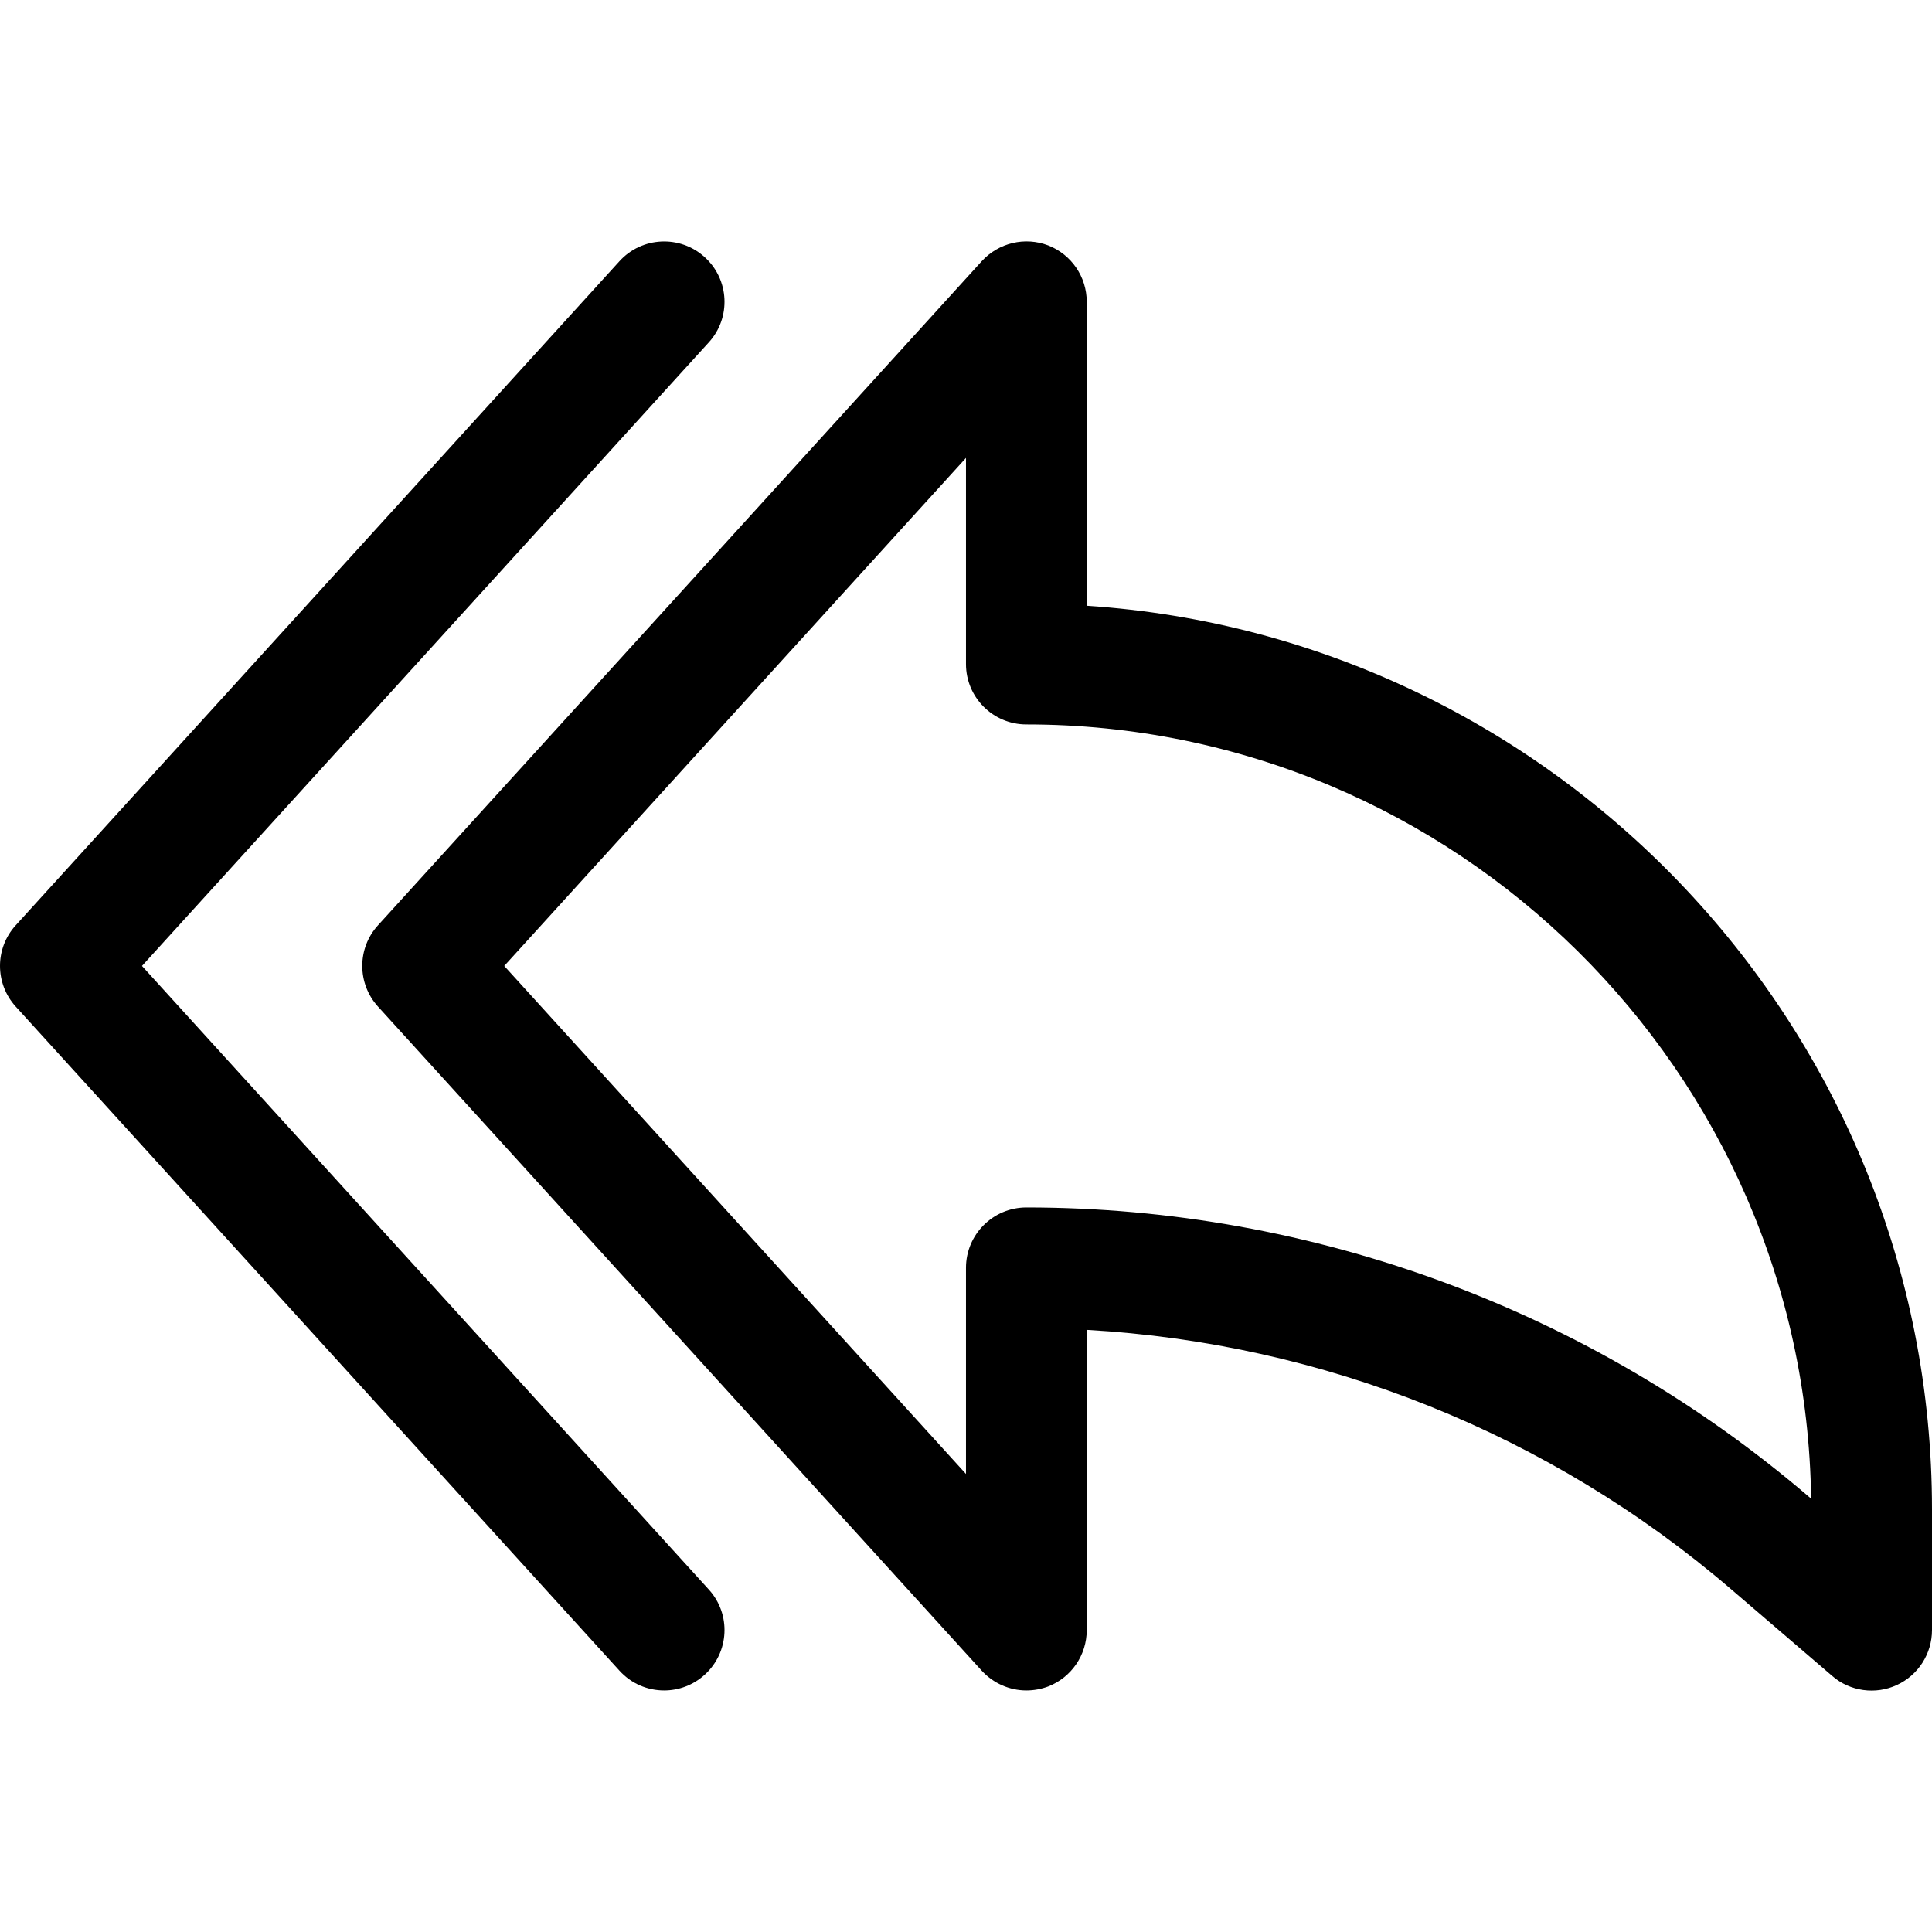 <svg xmlns="http://www.w3.org/2000/svg" xmlns:xlink="http://www.w3.org/1999/xlink" id="Capa_1" x="0px" y="0px" viewBox="0 0 511.992 511.992" style="enable-background:new 0 0 511.992 511.992;" xml:space="preserve">
<g>
	<g>
		<path d="M287.992,160.526V79.982c0-6.624-4.064-12.544-10.208-14.944c-6.176-2.368-13.152-0.704-17.632,4.192l-160,176    c-5.536,6.08-5.536,15.392,0,21.504l160,176c3.104,3.392,7.424,5.248,11.84,5.248c1.952,0,3.904-0.352,5.792-1.056    c6.144-2.4,10.208-8.32,10.208-14.944V352.43c62.688,3.52,122.752,27.552,170.624,68.608l26.976,23.136    c4.672,4.064,11.456,4.992,17.088,2.368c5.696-2.624,9.312-8.32,9.312-14.56v-32C511.992,273.006,412.888,168.75,287.992,160.526z     M479.416,396.686c-57.696-49.44-131.392-76.704-207.424-76.704c-8.832,0-16,7.168-16,16v54.624L133.624,255.982l122.368-134.624    v54.624c0,8.832,7.168,16,16,16c113.76,0,206.464,91.776,207.968,205.184L479.416,396.686z"></path>
	</g>
</g>
<g>
	<g>
		<path d="M37.624,255.982L187.832,90.734c5.952-6.528,5.472-16.672-1.088-22.592c-6.496-5.92-16.64-5.472-22.592,1.088l-160,176    c-5.536,6.08-5.536,15.392,0,21.504l160,176c3.168,3.488,7.488,5.248,11.84,5.248c3.84,0,7.68-1.376,10.752-4.16    c6.56-5.952,7.04-16.064,1.088-22.592L37.624,255.982z"></path>
	</g>
</g>
<g>
</g>
<g>
</g>
<g>
</g>
<g>
</g>
<g>
</g>
<g>
</g>
<g>
</g>
<g>
</g>
<g>
</g>
<g>
</g>
<g>
</g>
<g>
</g>
<g>
</g>
<g>
</g>
<g>
</g>
</svg>